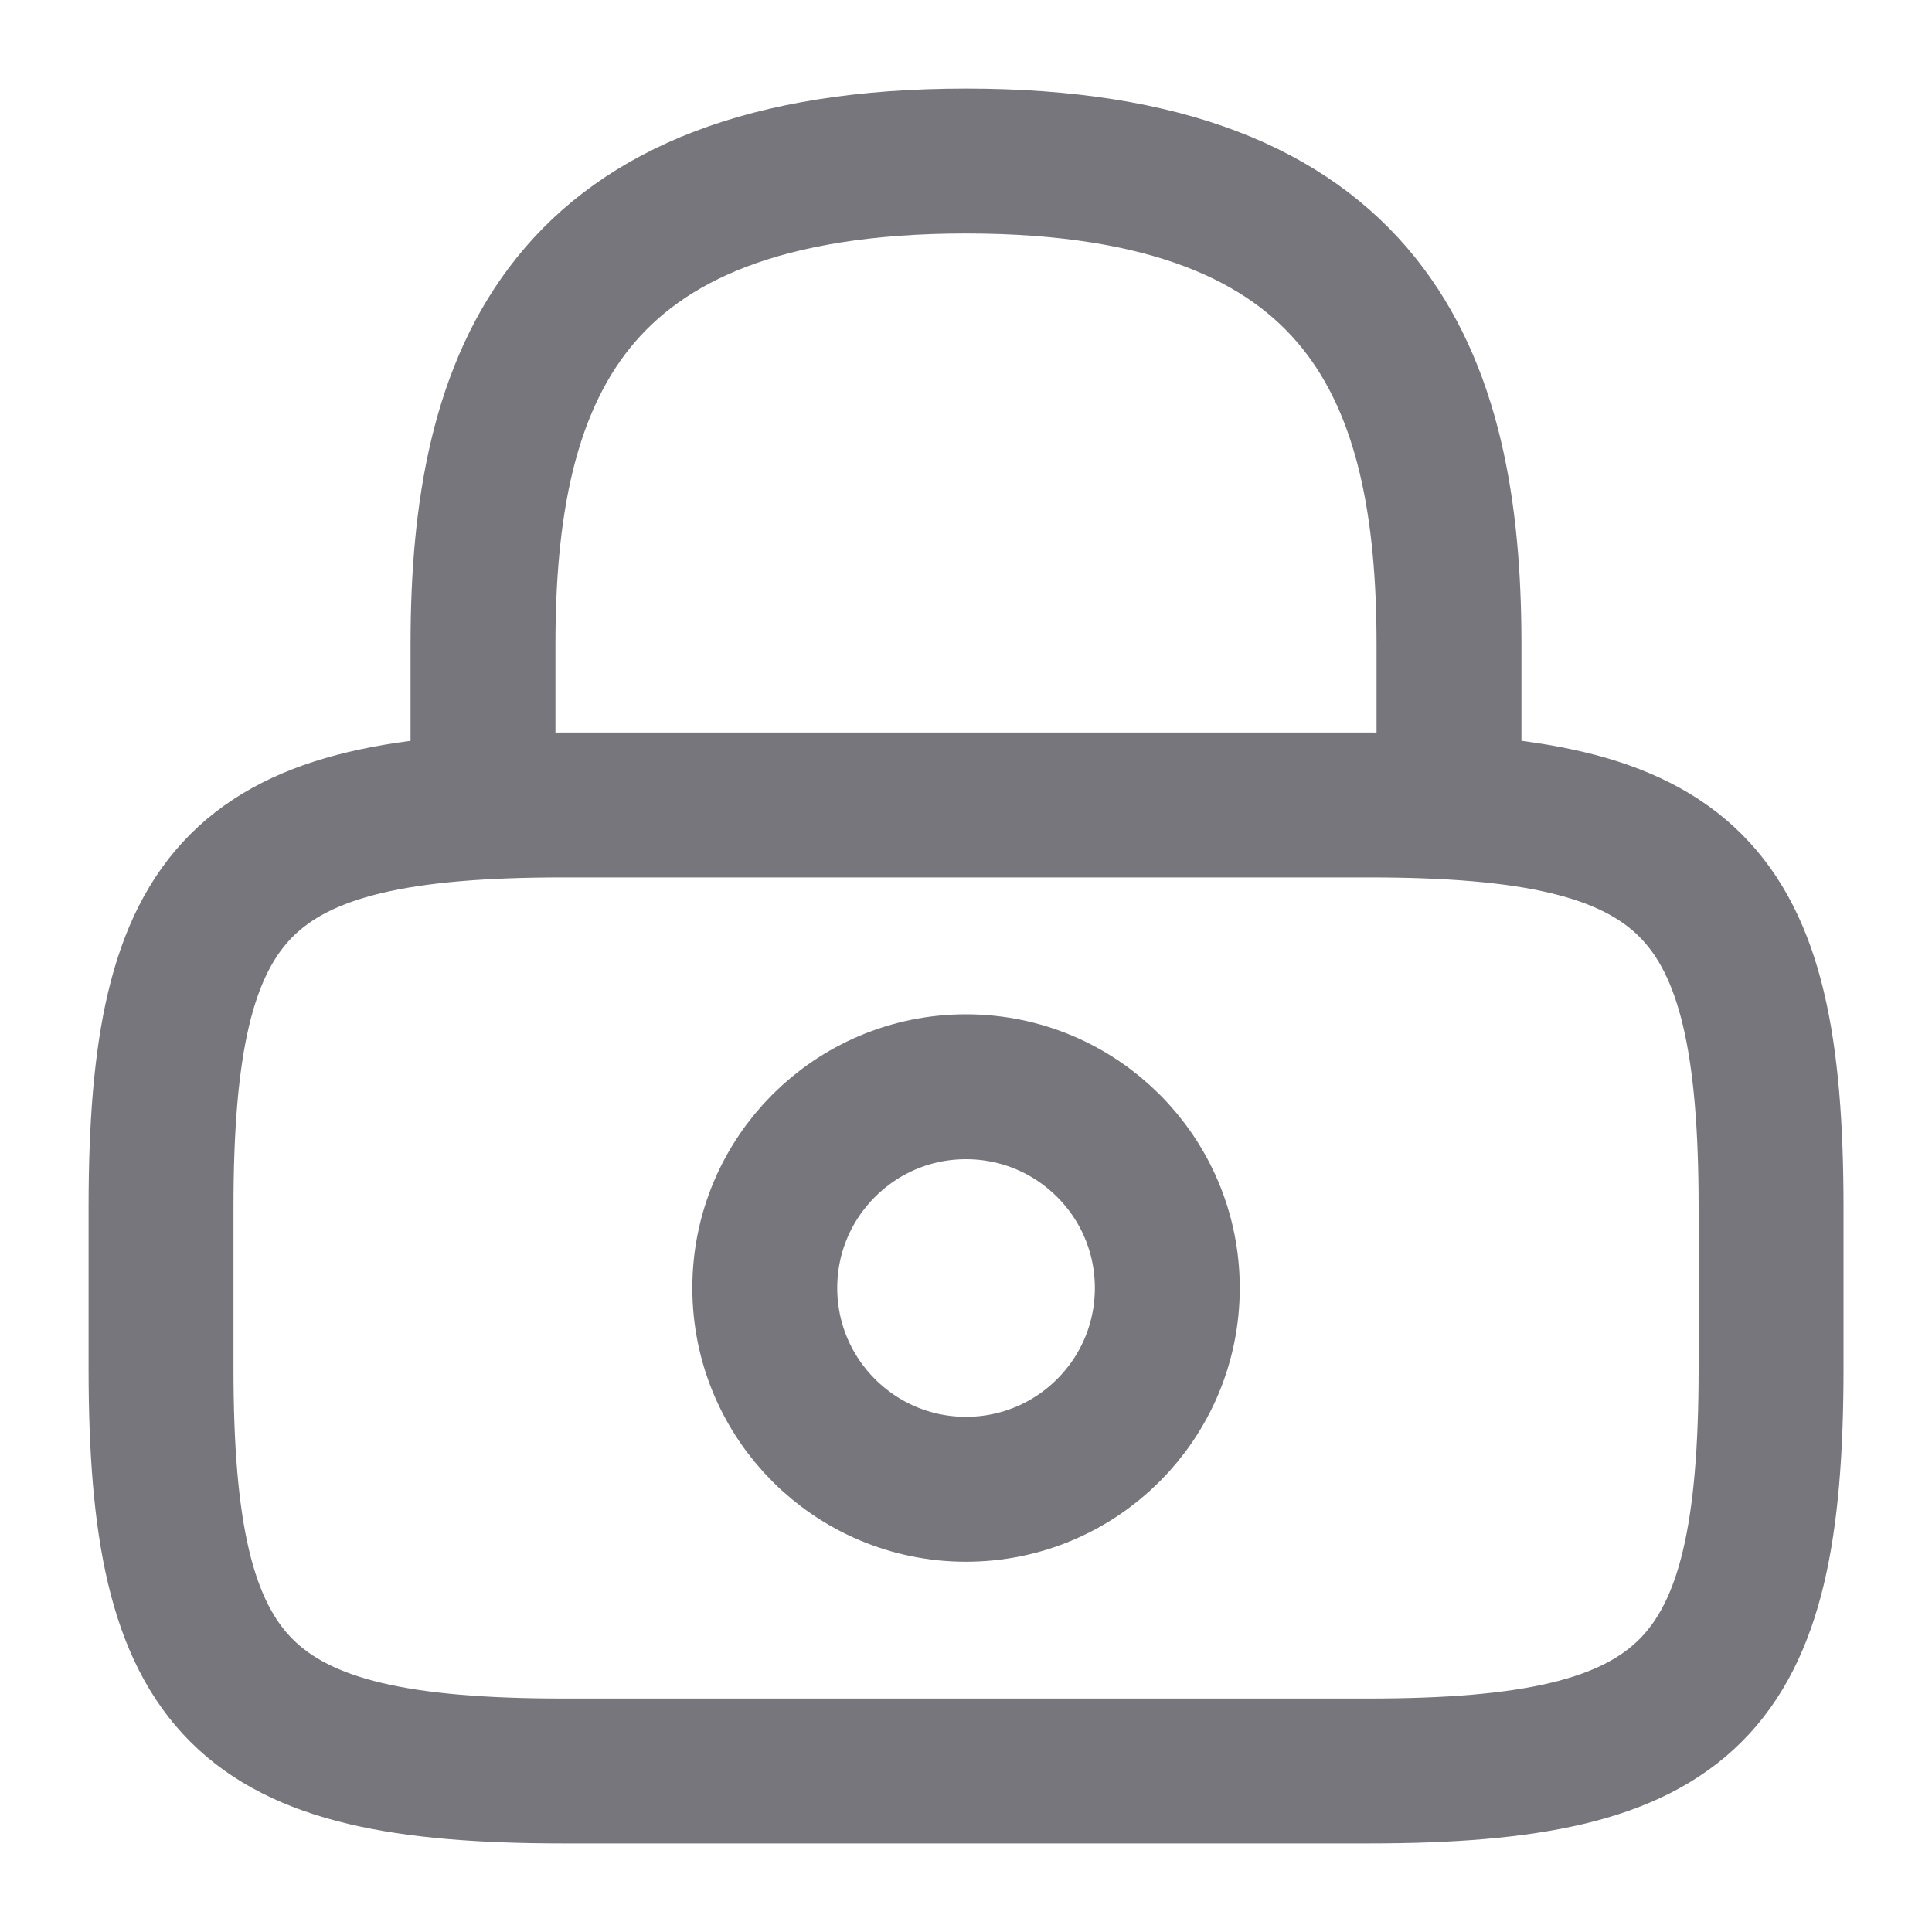 <svg xmlns="http://www.w3.org/2000/svg" width="20" height="20" viewBox="0 0 20 20" fill="none">
  <path d="M5 8.333V6.667C5 3.908 5.833 1.667 10 1.667C14.167 1.667 15 3.908 15 6.667V8.333" stroke="#76767C" stroke-width="1.5" stroke-linecap="round" stroke-linejoin="round"/>
  <path d="M10 15.417C11.151 15.417 12.084 14.484 12.084 13.333C12.084 12.183 11.151 11.25 10 11.25C8.85 11.25 7.917 12.183 7.917 13.333C7.917 14.484 8.85 15.417 10 15.417Z" stroke="#76767C" stroke-width="1.5" stroke-linecap="round" stroke-linejoin="round"/>
  <path d="M14.167 18.333H5.834C2.5 18.333 1.667 17.5 1.667 14.167V12.5C1.667 9.167 2.5 8.333 5.834 8.333H14.167C17.5 8.333 18.334 9.167 18.334 12.5V14.167C18.334 17.5 17.5 18.333 14.167 18.333Z" stroke="#76767C" stroke-width="1.5" stroke-linecap="round" stroke-linejoin="round"/>
</svg>
